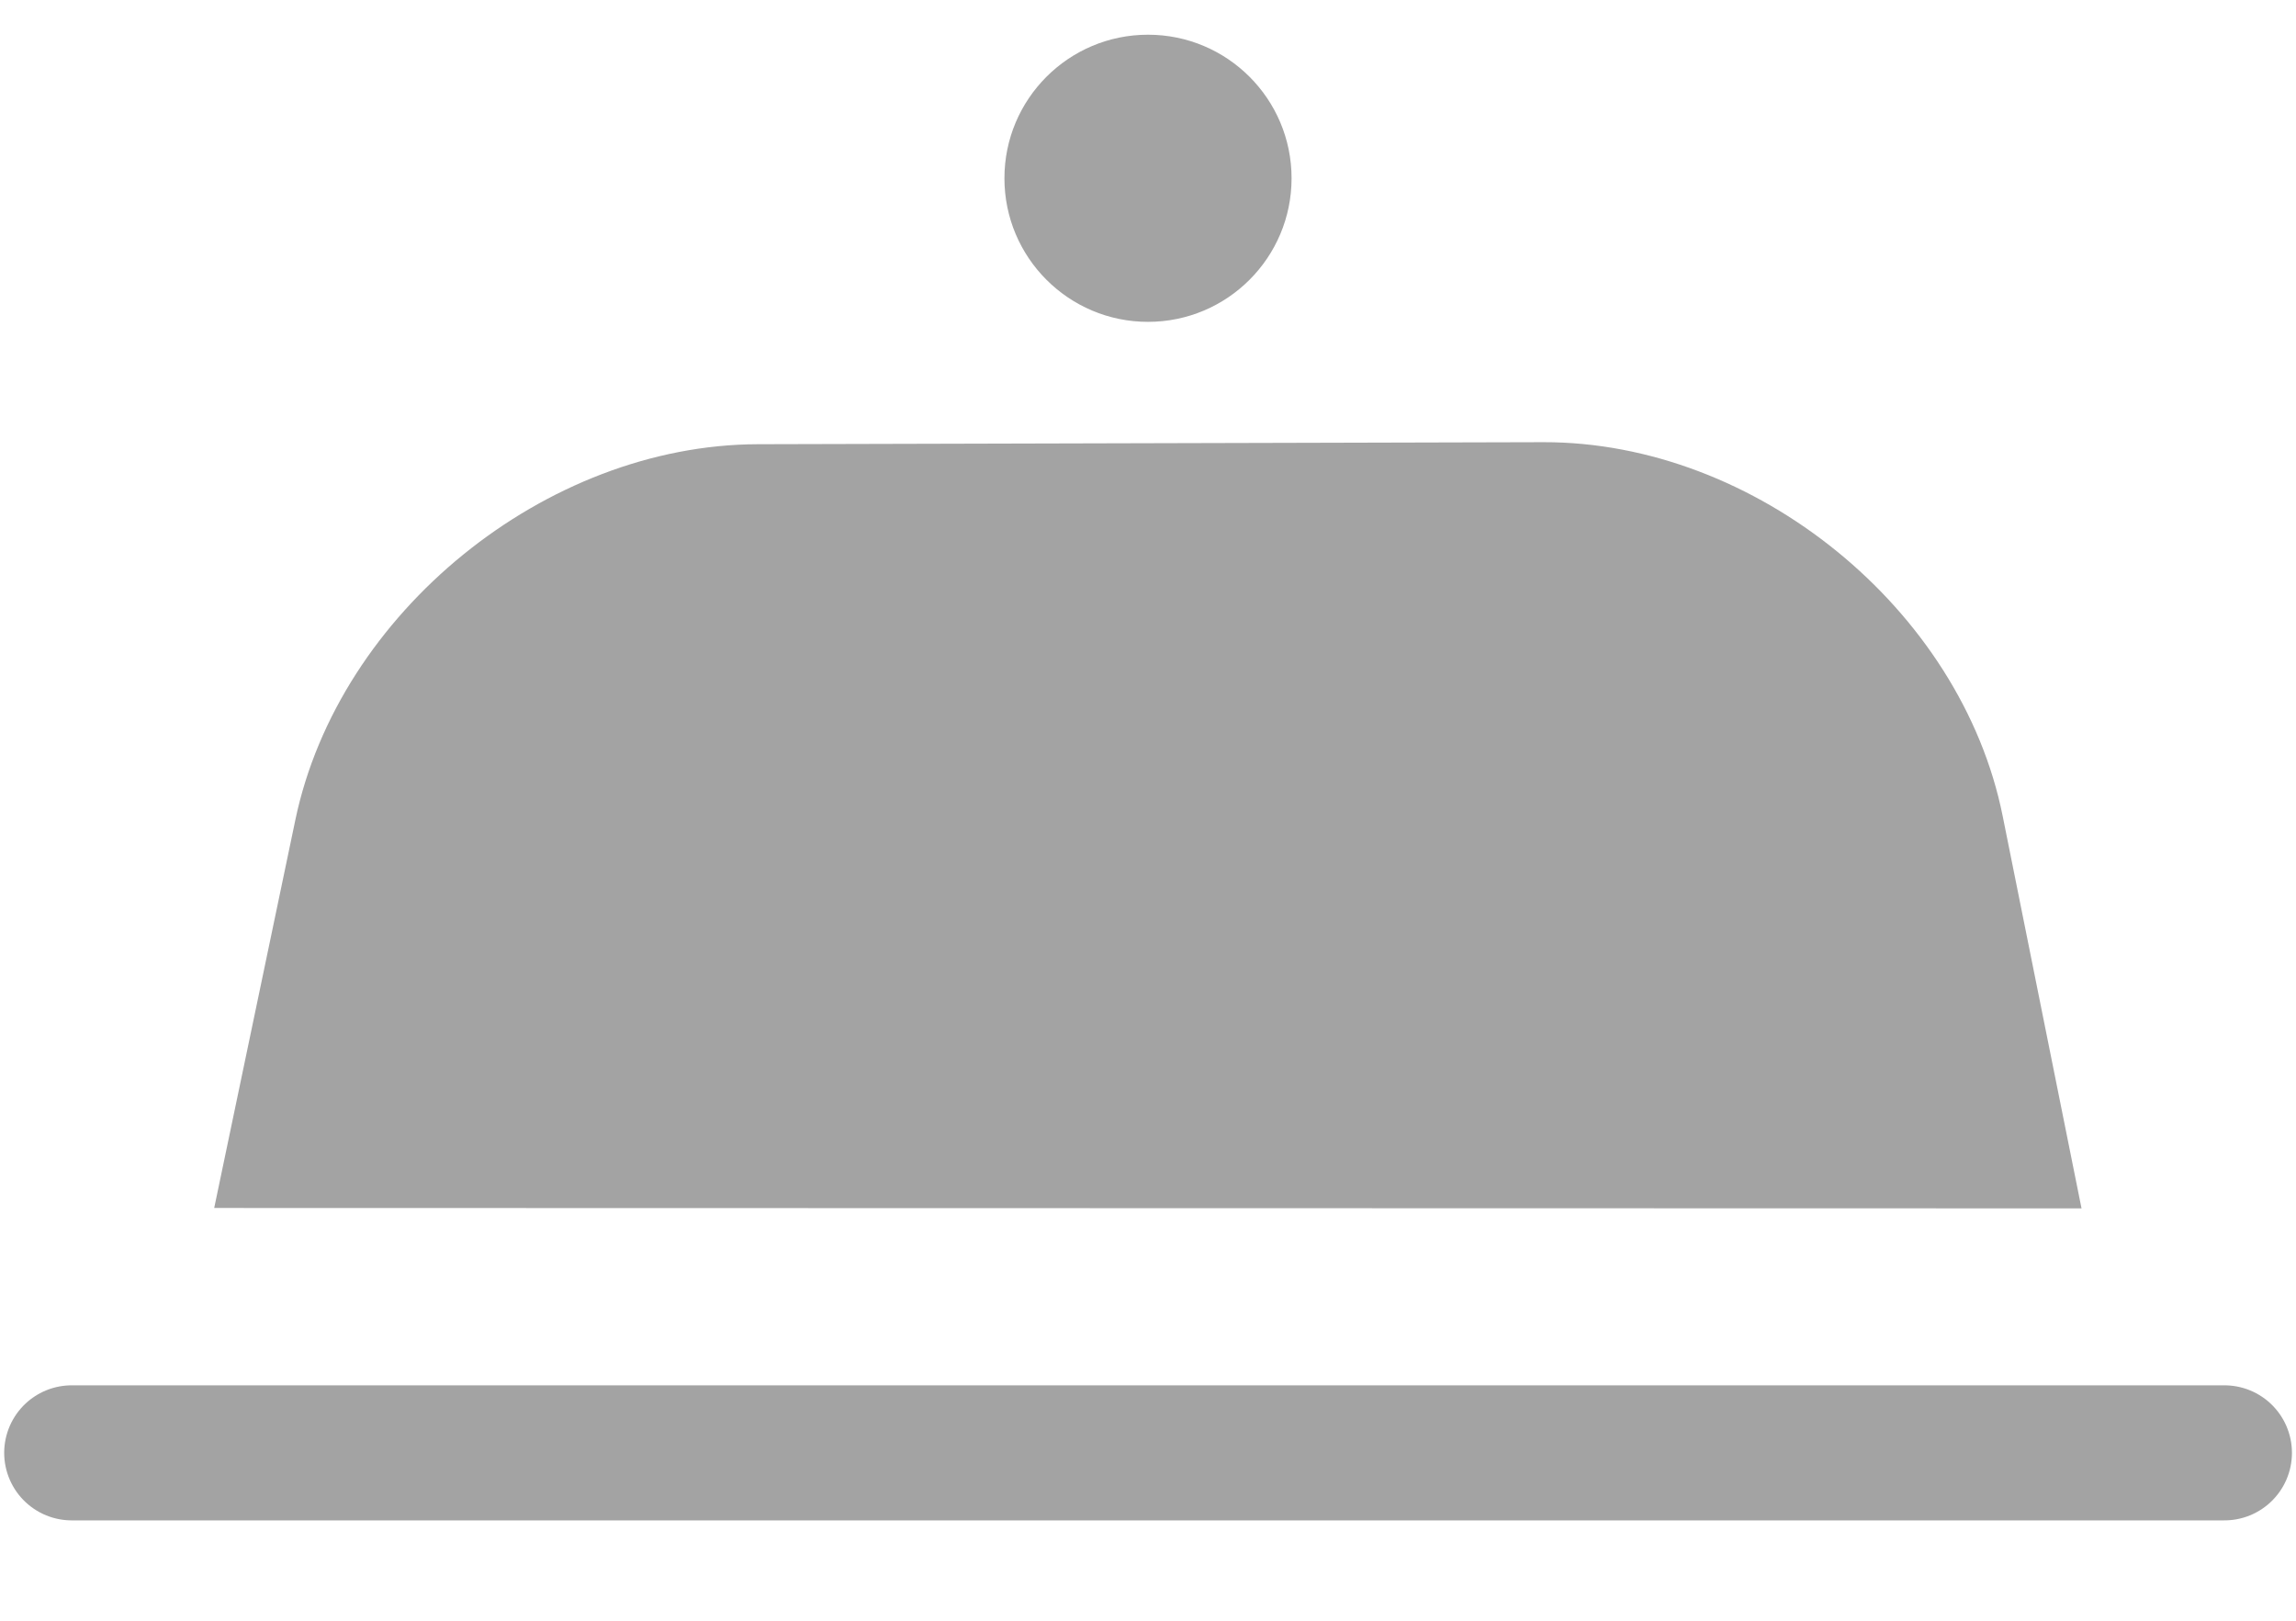 <svg xmlns="http://www.w3.org/2000/svg" width="17" height="12" viewBox="0 0 17 12">
    <g fill="none" fill-rule="evenodd" transform="translate(0 .257)">
        <path stroke="#A3A3A3" stroke-linecap="round" d="M.531 10.5H16.47"/>
        <path fill="#A3A3A3" d="M1.586 8.687l13.826.003-.584-2.906c-.308-1.532-1.832-2.77-3.4-2.767l-5.817.015c-1.57.004-3.103 1.247-3.424 2.781l-.601 2.874z"/>
        <circle cx="8.5" cy="1.063" r="1.063" fill="#A3A3A3"/>
    </g>
</svg>
